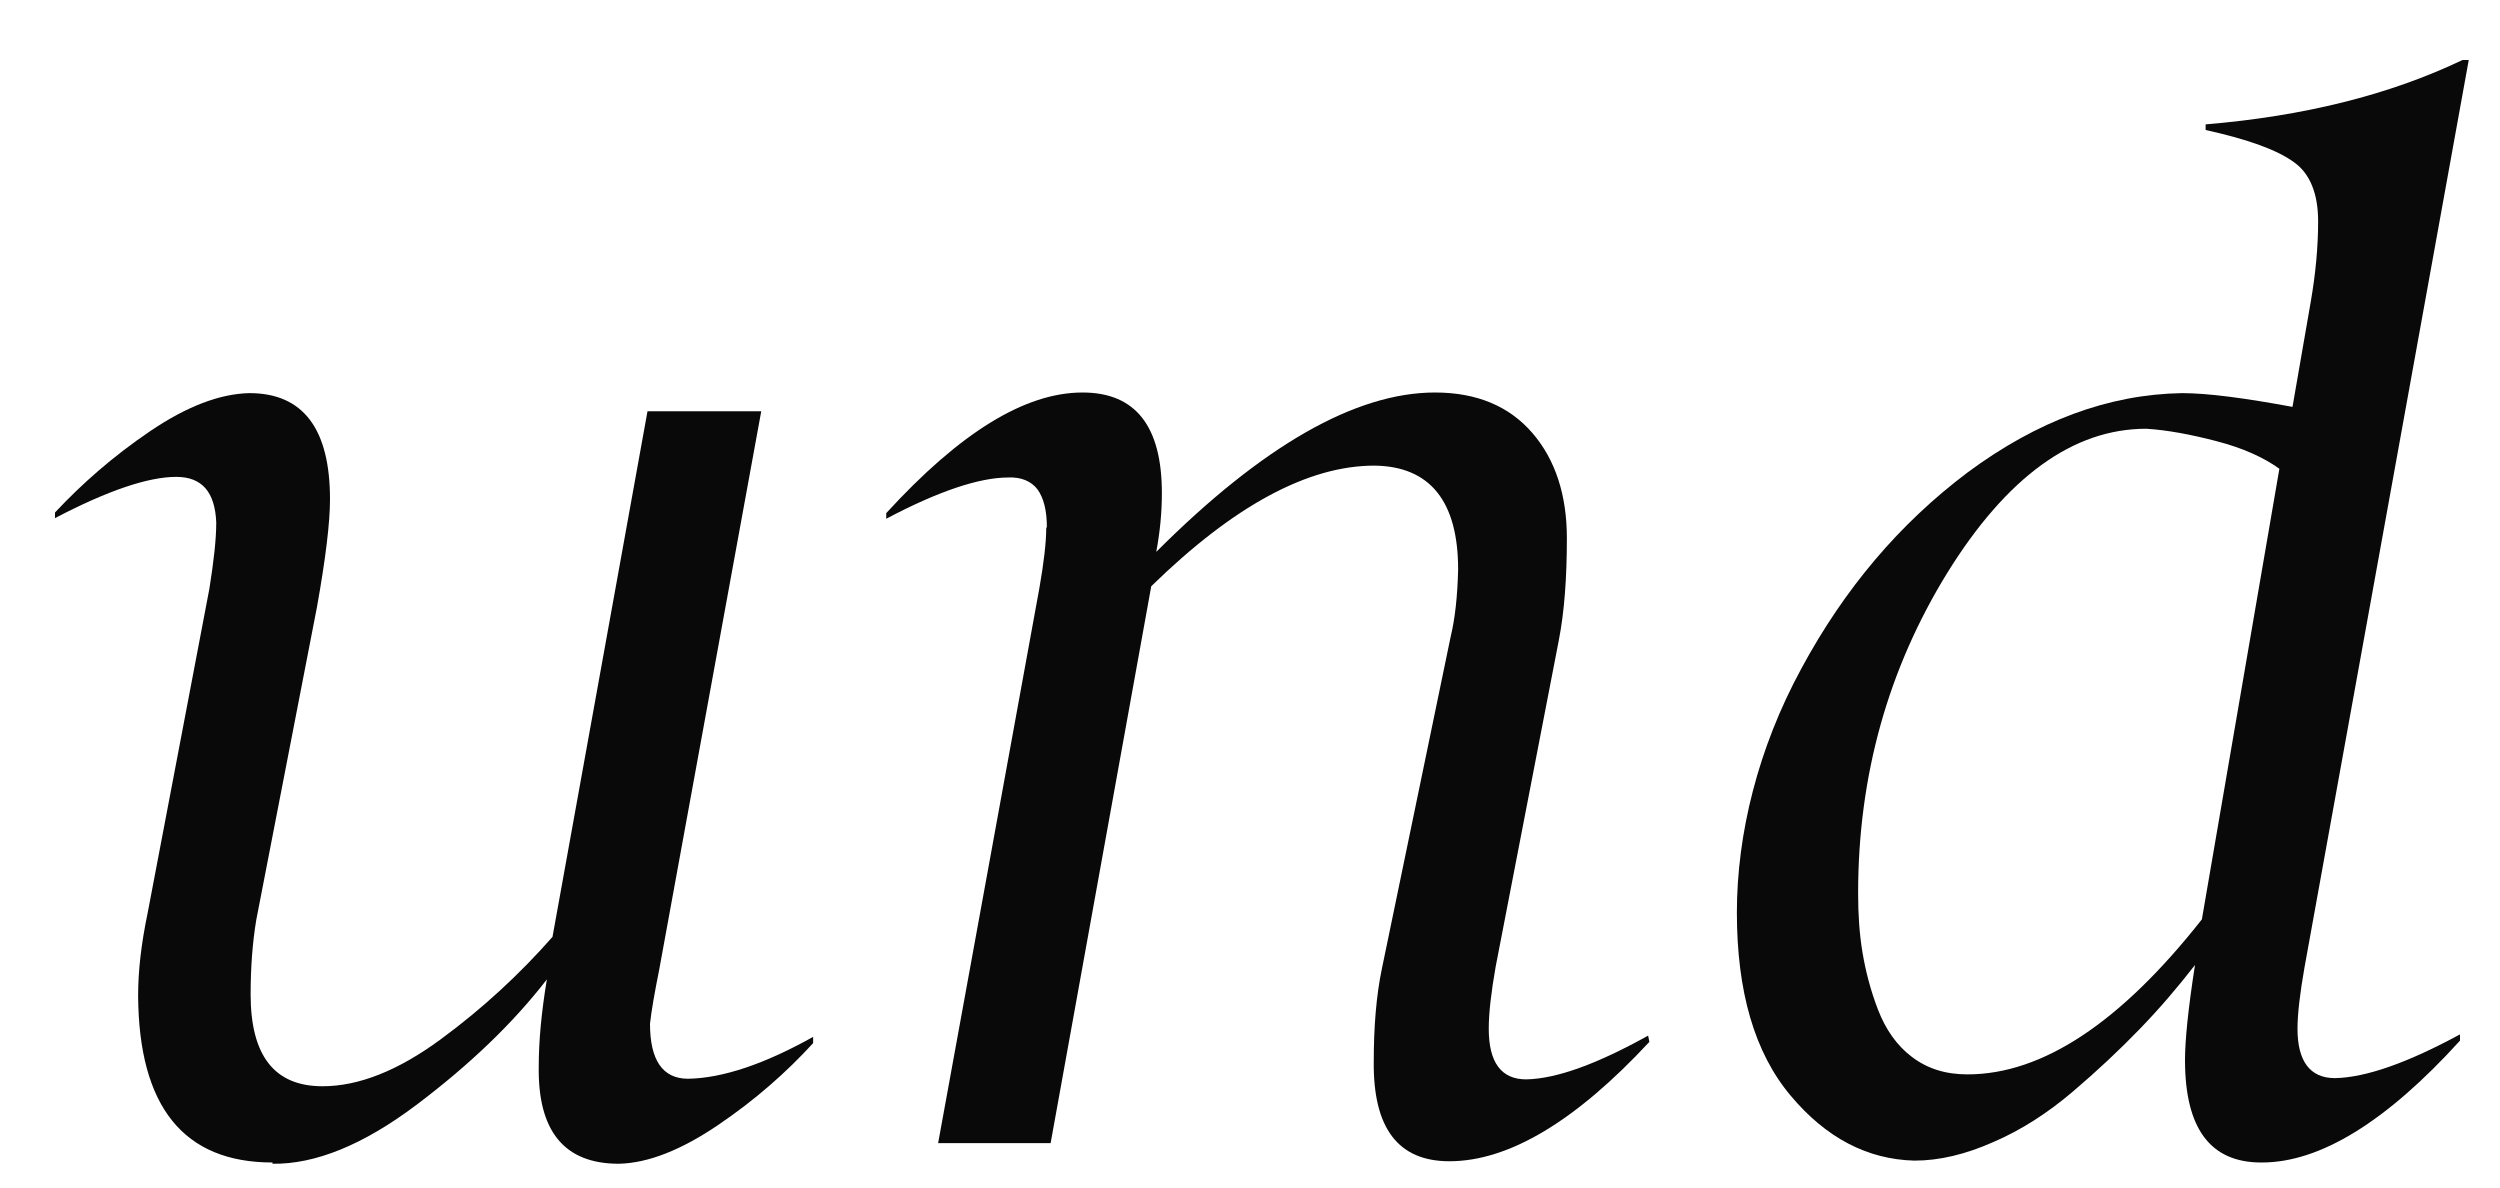 <svg width="40" height="19" viewBox="0 0 40 19" fill="none" xmlns="http://www.w3.org/2000/svg">
<path d="M4.36 18.6C2.94 18.6 2.22 17.71 2.21 15.93C2.21 15.53 2.26 15.1 2.36 14.62L3.35 9.42C3.42 8.98 3.46 8.63 3.46 8.36C3.44 7.87 3.23 7.63 2.82 7.63C2.37 7.63 1.72 7.85 0.88 8.29V8.2C1.31 7.74 1.81 7.3 2.4 6.9C2.99 6.5 3.52 6.3 3.99 6.29C4.85 6.29 5.28 6.86 5.28 7.99C5.28 8.36 5.21 8.94 5.07 9.72L4.1 14.72C4.04 15.08 4.01 15.48 4.01 15.91C4.01 16.89 4.39 17.38 5.16 17.38C5.74 17.38 6.37 17.13 7.05 16.63C7.73 16.13 8.32 15.58 8.84 14.99L10.36 6.58H12.18L10.55 15.5C10.47 15.9 10.42 16.19 10.4 16.38C10.4 16.96 10.6 17.26 11.01 17.26C11.57 17.25 12.24 17.02 13.01 16.59V16.69C12.58 17.16 12.08 17.6 11.49 18C10.9 18.4 10.37 18.61 9.9 18.62C9.03 18.62 8.6 18.1 8.62 17.05C8.62 16.67 8.66 16.21 8.75 15.67C8.21 16.37 7.51 17.04 6.66 17.68C5.81 18.32 5.04 18.63 4.36 18.62V18.6Z" fill="#090909"/>
<path d="M16.75 8.44C16.75 8.17 16.7 7.97 16.6 7.83C16.5 7.7 16.34 7.63 16.13 7.64C15.67 7.64 15.01 7.86 14.18 8.3V8.21C15.36 6.92 16.4 6.28 17.32 6.28C18.17 6.28 18.59 6.82 18.59 7.89C18.59 8.2 18.56 8.51 18.5 8.83C20.2 7.13 21.69 6.28 22.96 6.28C23.63 6.28 24.15 6.5 24.52 6.93C24.89 7.36 25.07 7.93 25.07 8.61C25.07 9.24 25.03 9.79 24.94 10.25L23.93 15.47C23.86 15.87 23.82 16.2 23.82 16.46C23.82 17 24.02 17.27 24.42 17.27C24.91 17.26 25.56 17.02 26.37 16.57L26.39 16.67C25.21 17.94 24.14 18.58 23.19 18.58C22.37 18.58 21.97 18.05 21.98 16.99C21.98 16.43 22.02 15.93 22.11 15.5L23.21 10.19C23.28 9.9 23.32 9.54 23.33 9.11C23.33 8.02 22.88 7.46 21.99 7.45C20.93 7.45 19.74 8.09 18.42 9.38L16.81 18.29H15.01L16.63 9.41C16.7 9.01 16.74 8.68 16.74 8.44H16.75Z" fill="#090909"/>
<path d="M36.18 18.6C35.36 18.6 34.96 18.05 34.96 16.96C34.96 16.65 35.01 16.14 35.12 15.44C34.84 15.8 34.55 16.14 34.23 16.47C33.91 16.8 33.56 17.13 33.16 17.47C32.76 17.81 32.34 18.08 31.9 18.27C31.45 18.47 31.03 18.57 30.63 18.57C29.88 18.55 29.22 18.21 28.65 17.53C28.07 16.84 27.79 15.86 27.79 14.6C27.79 13.34 28.13 11.97 28.82 10.7C29.51 9.42 30.39 8.38 31.48 7.56C32.6 6.73 33.74 6.31 34.91 6.29C35.33 6.29 35.92 6.37 36.68 6.51L36.97 4.84C37.05 4.38 37.09 3.95 37.09 3.54C37.09 3.1 36.96 2.78 36.71 2.6C36.44 2.4 35.97 2.23 35.29 2.08V1.99C36.85 1.86 38.23 1.52 39.4 0.96H39.5L36.87 15.49C36.8 15.89 36.76 16.22 36.76 16.46C36.76 16.98 36.96 17.25 37.36 17.25C37.86 17.24 38.53 17 39.36 16.55V16.65C38.18 17.95 37.12 18.6 36.19 18.6H36.18ZM29.73 14.3C29.73 14.63 29.75 14.94 29.8 15.24C29.85 15.54 29.93 15.85 30.05 16.16C30.17 16.47 30.35 16.73 30.59 16.91C30.84 17.1 31.13 17.19 31.48 17.19C32.68 17.19 33.93 16.36 35.23 14.71L36.47 7.5C36.22 7.32 35.89 7.17 35.47 7.06C35.05 6.95 34.67 6.88 34.34 6.86C33.17 6.86 32.11 7.63 31.16 9.16C30.21 10.7 29.73 12.41 29.73 14.29V14.3Z" fill="#090909"/>
</svg>
